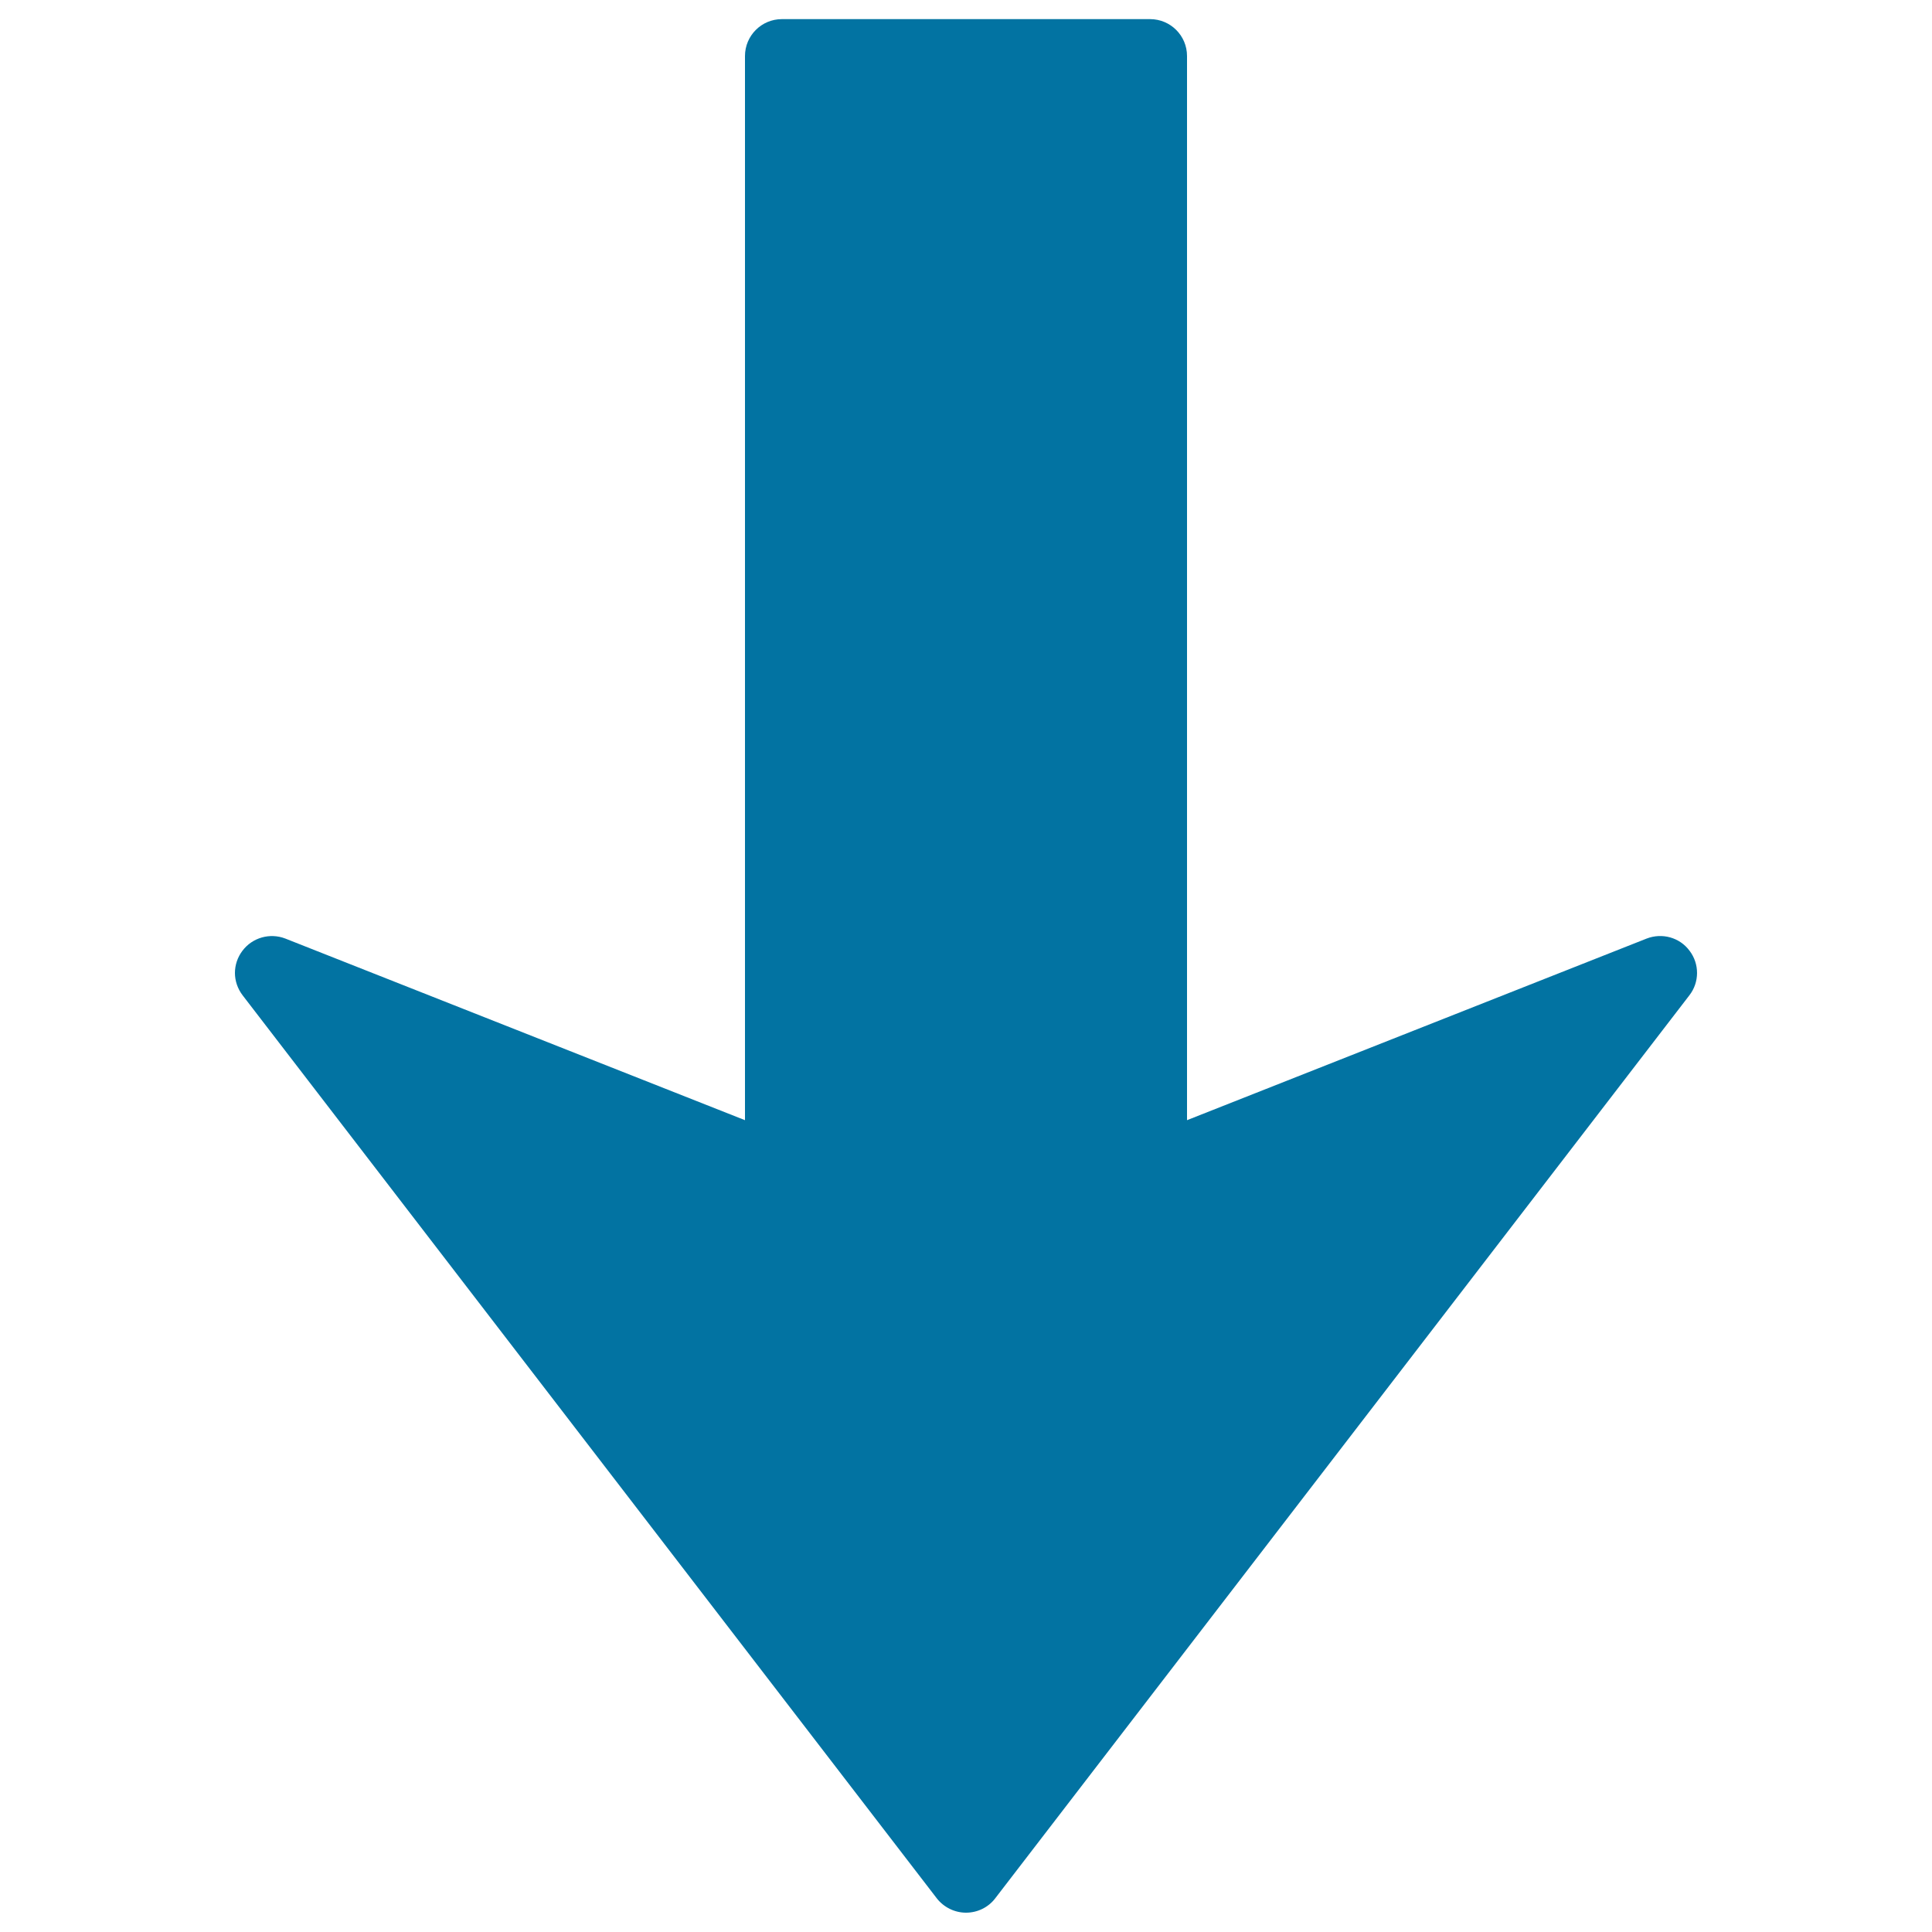 <svg xmlns="http://www.w3.org/2000/svg" viewBox="0 0 1000 1000" style="fill:#0273a2">
<title>Arrow Down filled shape SVG icon</title>
<g><path d="M874.4,515.2L515.1,982.6c-3.6,4.7-9.2,7.4-15.1,7.4c-5.9,0-11.5-2.8-15.1-7.4L125.6,515.2c-2.6-3.4-4-7.5-4-11.6c0-4,1.3-8.1,3.9-11.5c5.1-6.8,14.2-9.4,22.2-6.3l237.9,94l0-550.8c0-10.5,8.5-19.1,19.1-19.1h190.6c10.5,0,19.1,8.5,19.1,19.1l0,550.8l237.9-94c8-3.1,17.1-0.6,22.2,6.3C879.7,498.9,879.7,508.4,874.4,515.2z"/></g>
</svg>